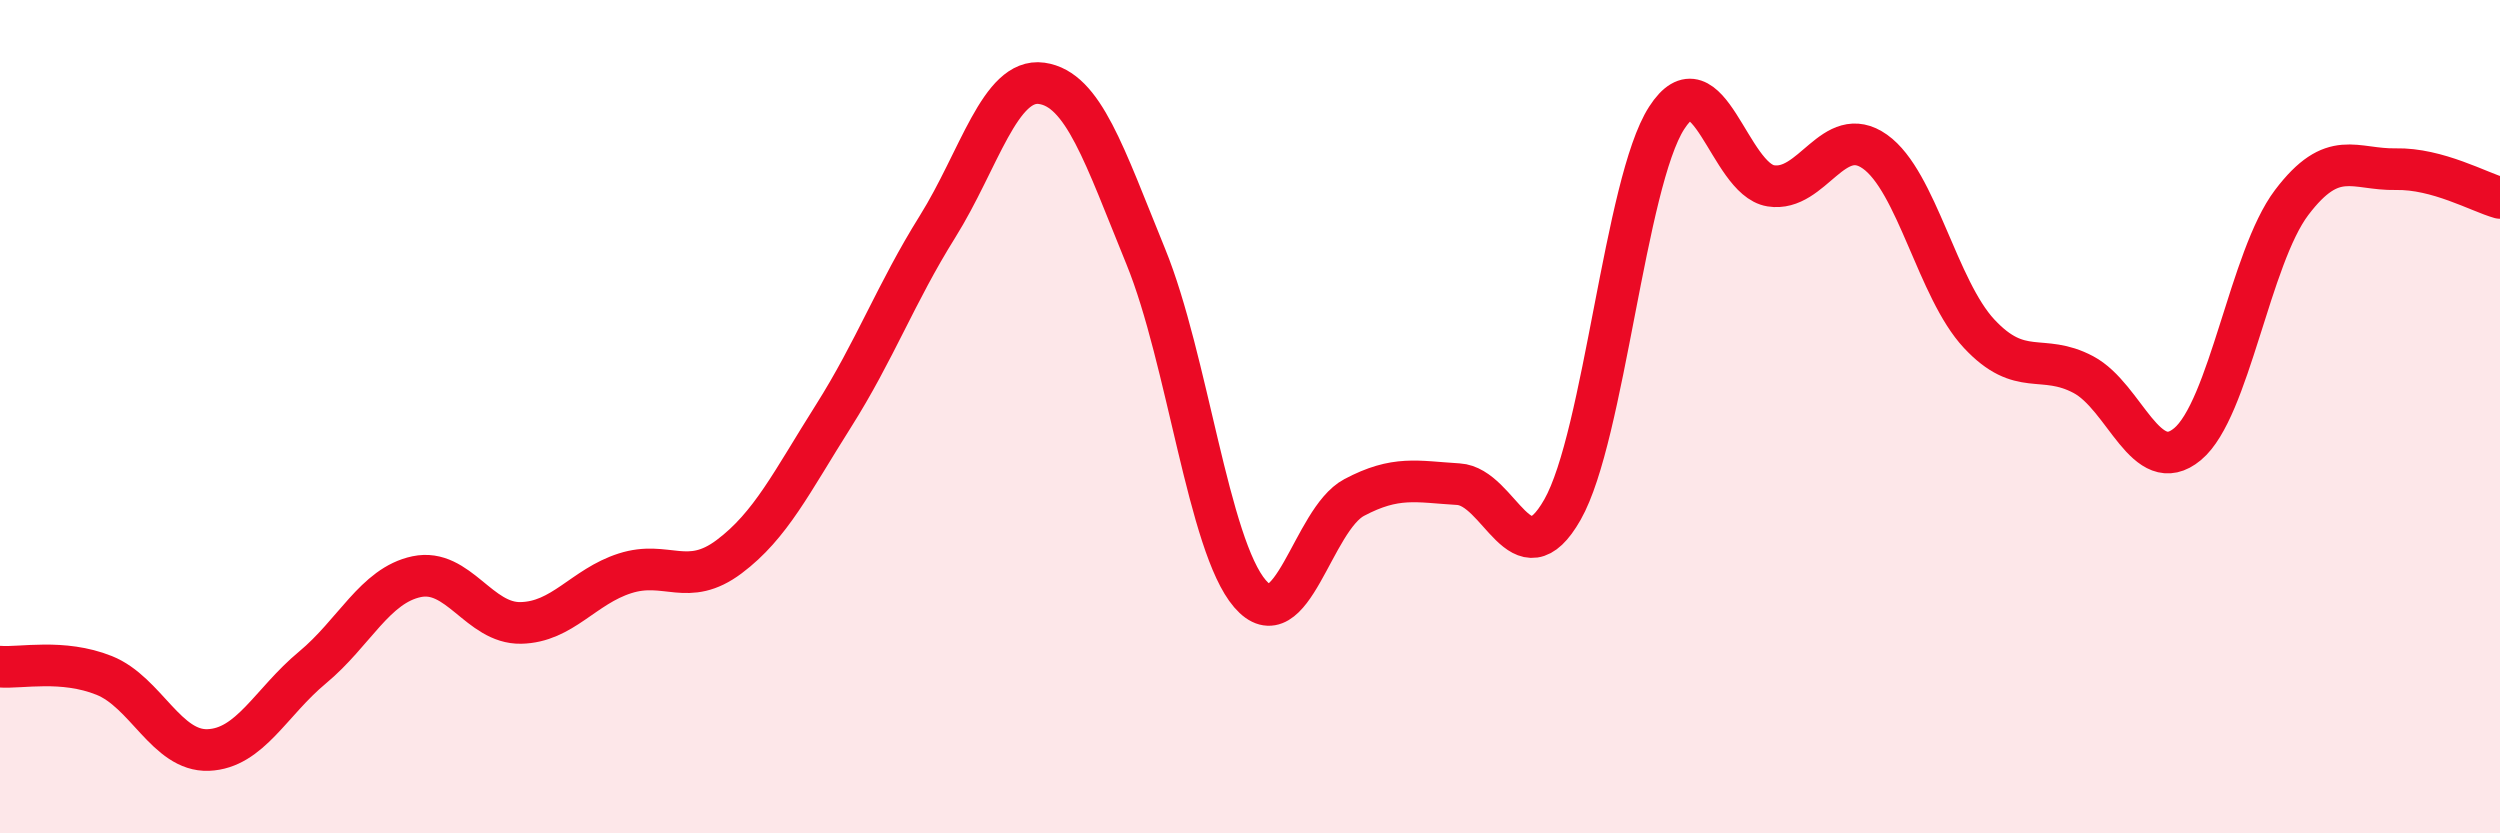 
    <svg width="60" height="20" viewBox="0 0 60 20" xmlns="http://www.w3.org/2000/svg">
      <path
        d="M 0,16 C 0.5,16.04 1.5,15.81 2.5,16.21 C 3.5,16.61 4,18.04 5,18 C 6,17.96 6.5,16.85 7.5,16.02 C 8.5,15.19 9,14.05 10,13.84 C 11,13.63 11.5,14.97 12.5,14.95 C 13.5,14.93 14,14.08 15,13.76 C 16,13.44 16.5,14.11 17.5,13.36 C 18.5,12.61 19,11.57 20,9.99 C 21,8.41 21.5,7.04 22.5,5.44 C 23.5,3.84 24,1.86 25,2 C 26,2.14 26.5,3.71 27.5,6.16 C 28.5,8.61 29,13.09 30,14.25 C 31,15.41 31.5,12.47 32.5,11.94 C 33.5,11.41 34,11.56 35,11.62 C 36,11.68 36.5,13.99 37.5,12.23 C 38.5,10.47 39,4.38 40,2.83 C 41,1.28 41.5,4.3 42.5,4.46 C 43.5,4.62 44,2.93 45,3.64 C 46,4.35 46.5,6.94 47.5,8.01 C 48.5,9.08 49,8.46 50,8.99 C 51,9.52 51.5,11.49 52.5,10.66 C 53.5,9.83 54,6.18 55,4.86 C 56,3.54 56.5,4.08 57.5,4.06 C 58.5,4.04 59.5,4.61 60,4.75L60 20L0 20Z"
        fill="#EB0A25"
        opacity="0.1"
        stroke-linecap="round"
        stroke-linejoin="round"
      />
      <path
        d="M 0,16 C 0.5,16.04 1.5,15.81 2.5,16.21 C 3.5,16.61 4,18.04 5,18 C 6,17.96 6.5,16.85 7.5,16.02 C 8.5,15.19 9,14.05 10,13.84 C 11,13.63 11.5,14.97 12.5,14.95 C 13.5,14.93 14,14.08 15,13.76 C 16,13.44 16.5,14.11 17.5,13.36 C 18.5,12.61 19,11.57 20,9.99 C 21,8.41 21.5,7.04 22.5,5.44 C 23.5,3.84 24,1.86 25,2 C 26,2.14 26.5,3.71 27.5,6.16 C 28.5,8.61 29,13.09 30,14.25 C 31,15.41 31.5,12.47 32.5,11.94 C 33.5,11.41 34,11.56 35,11.62 C 36,11.68 36.5,13.99 37.5,12.23 C 38.5,10.47 39,4.38 40,2.83 C 41,1.28 41.5,4.3 42.5,4.46 C 43.5,4.62 44,2.93 45,3.64 C 46,4.35 46.5,6.94 47.5,8.01 C 48.5,9.08 49,8.46 50,8.99 C 51,9.52 51.5,11.49 52.5,10.66 C 53.5,9.83 54,6.18 55,4.86 C 56,3.54 56.5,4.08 57.5,4.06 C 58.5,4.04 59.5,4.61 60,4.75"
        stroke="#EB0A25"
        stroke-width="1"
        fill="none"
        stroke-linecap="round"
        stroke-linejoin="round"
      />
    </svg>
  